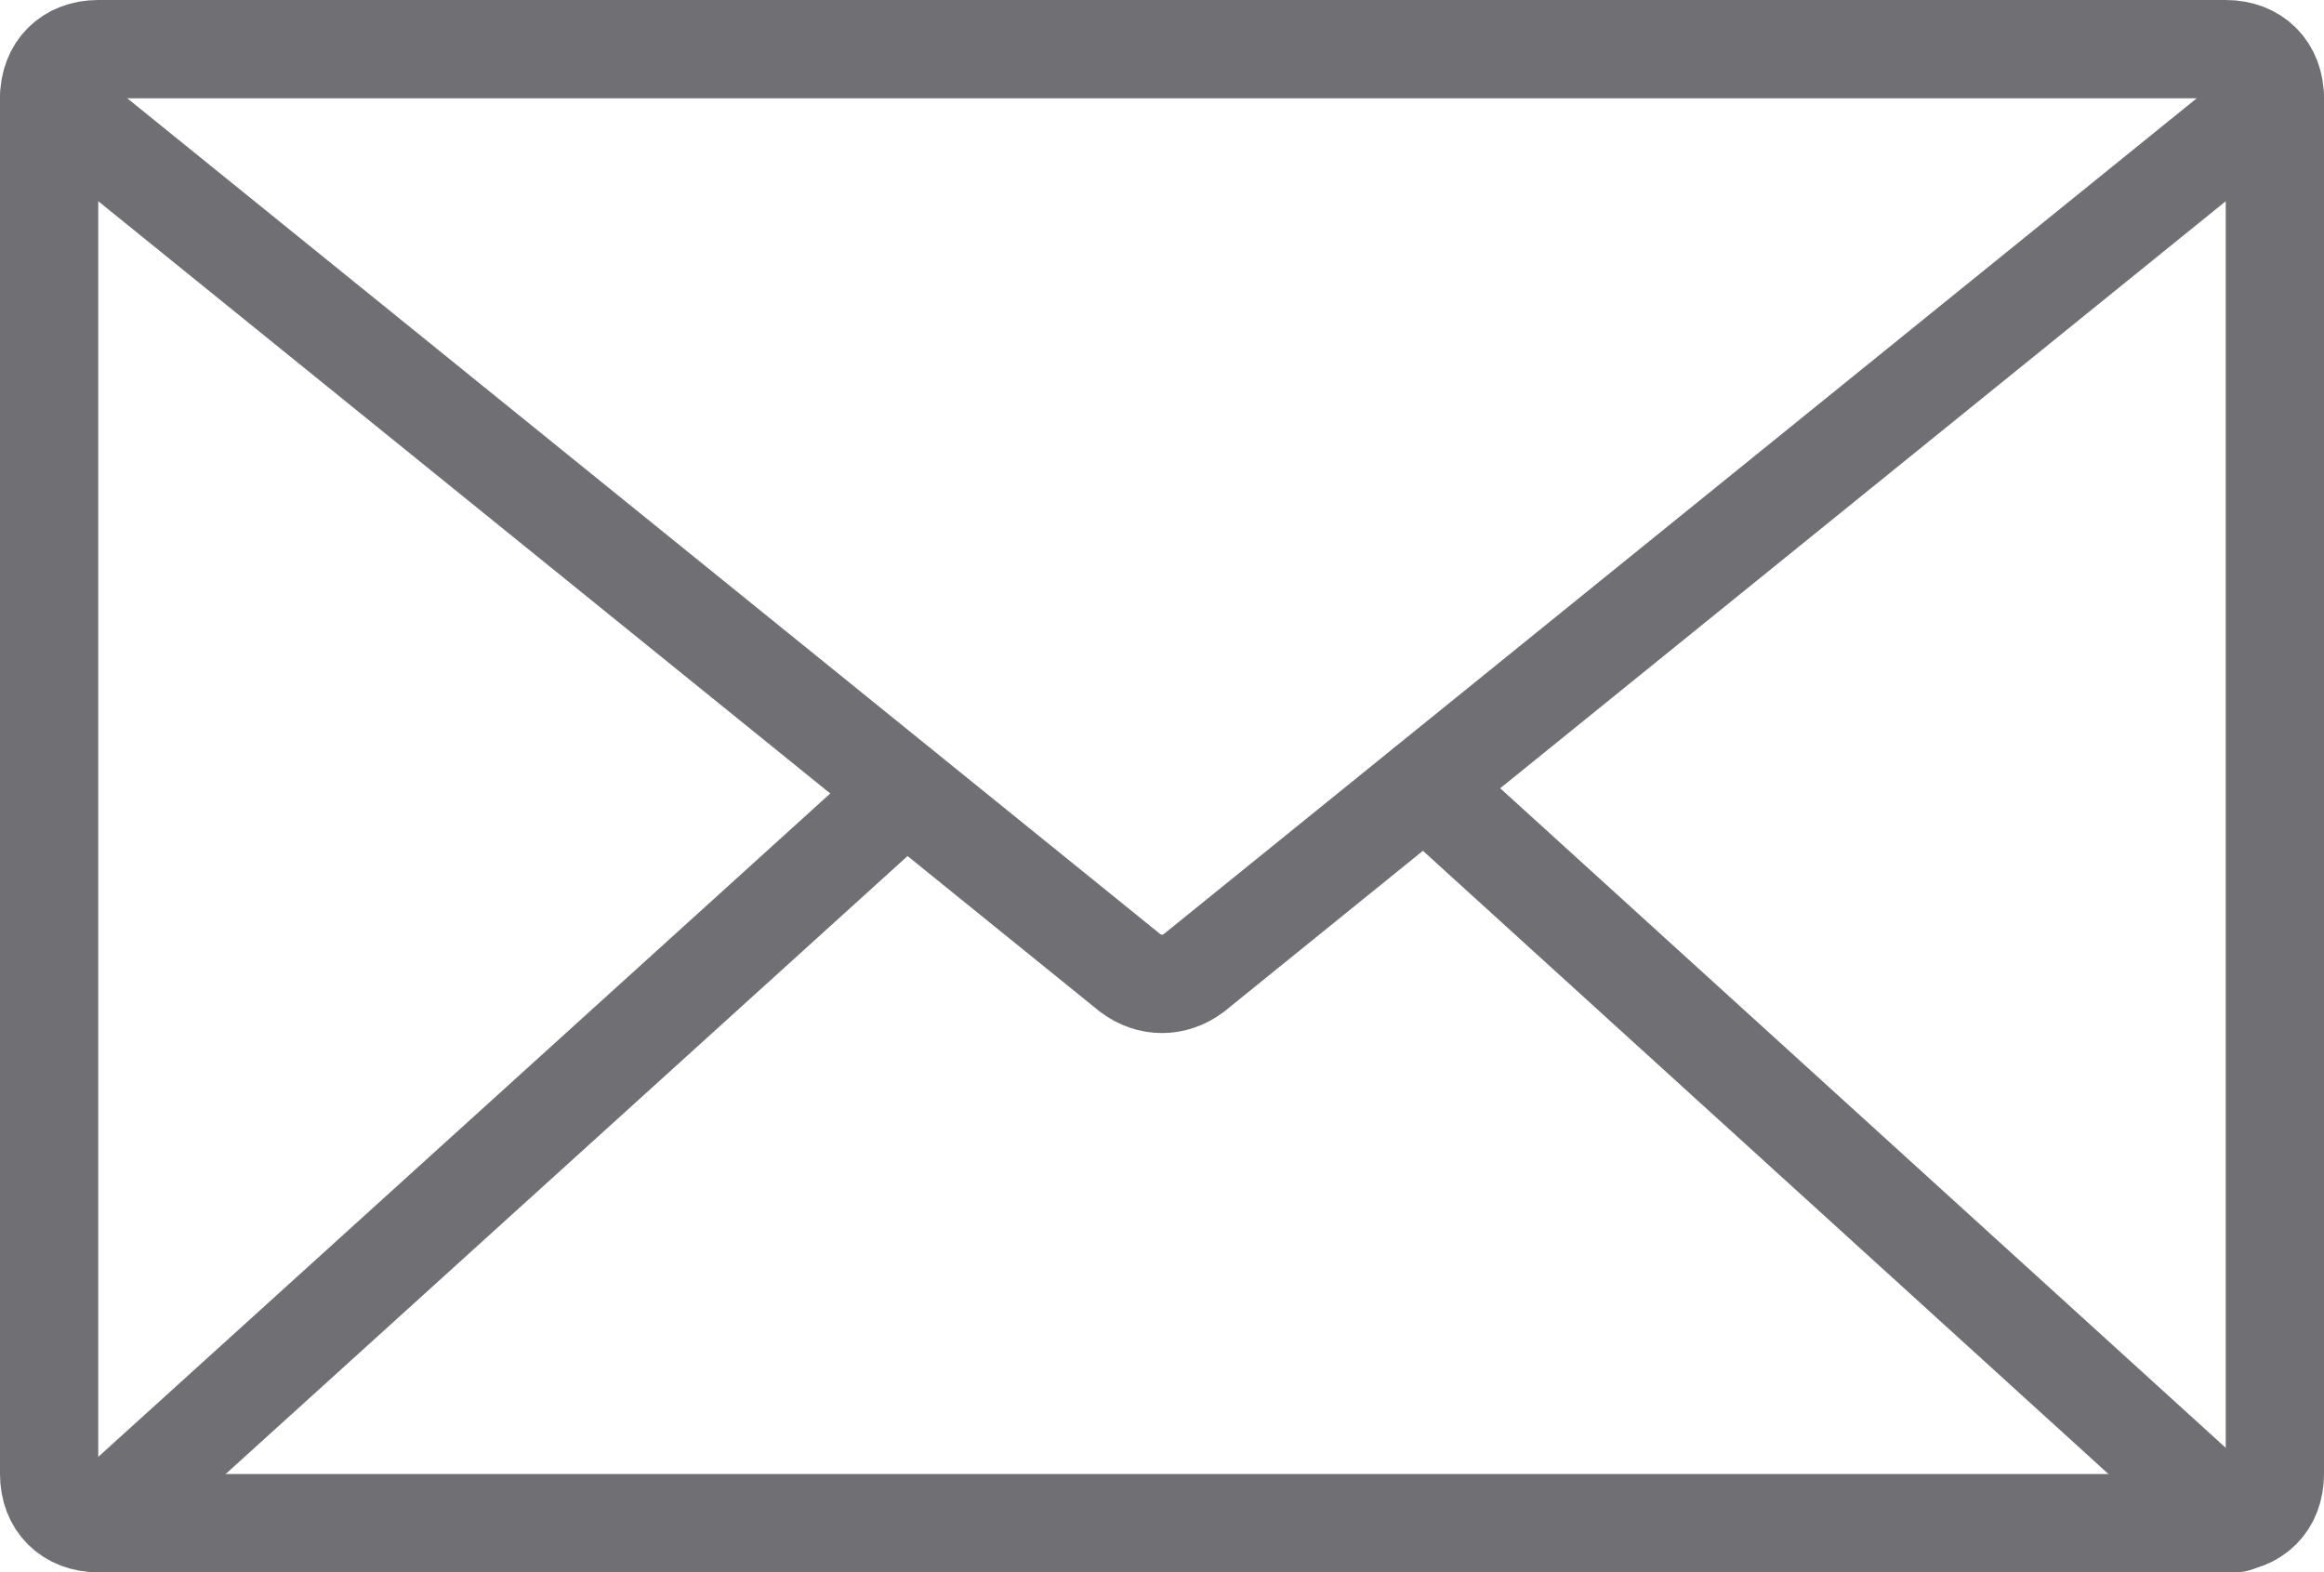 <?xml version="1.0" encoding="utf-8"?>
<!-- Generator: Adobe Illustrator 23.0.3, SVG Export Plug-In . SVG Version: 6.00 Build 0)  -->
<svg version="1.1" id="Layer_1" xmlns="http://www.w3.org/2000/svg" xmlns:xlink="http://www.w3.org/1999/xlink" x="0px" y="0px"
	 viewBox="0 0 47.3 32" style="enable-background:new 0 0 47.3 32;" xml:space="preserve">
<style type="text/css">
	.st0{fill:none;stroke:#706F74;stroke-width:2;stroke-linecap:round;stroke-linejoin:round;}
</style>
<title>Asset 16</title>
<g>
	<g id="Layer_2-2">
		<path class="st0" d="M2,1h43.3c0.6,0,1,0.4,1,1v28c0,0.6-0.4,1-1,1H2c-0.6,0-1-0.4-1-1V2C1,1.4,1.4,1,2,1z"/>
		<path class="st0" d="M46.3,2l-22,17.8c-0.4,0.3-0.9,0.3-1.3,0L1,2"/>
		<line class="st0" x1="45.5" y1="31" x2="29" y2="16"/>
		<line class="st0" x1="2" y1="31" x2="18" y2="16.5"/>
	</g>
</g>
</svg>
